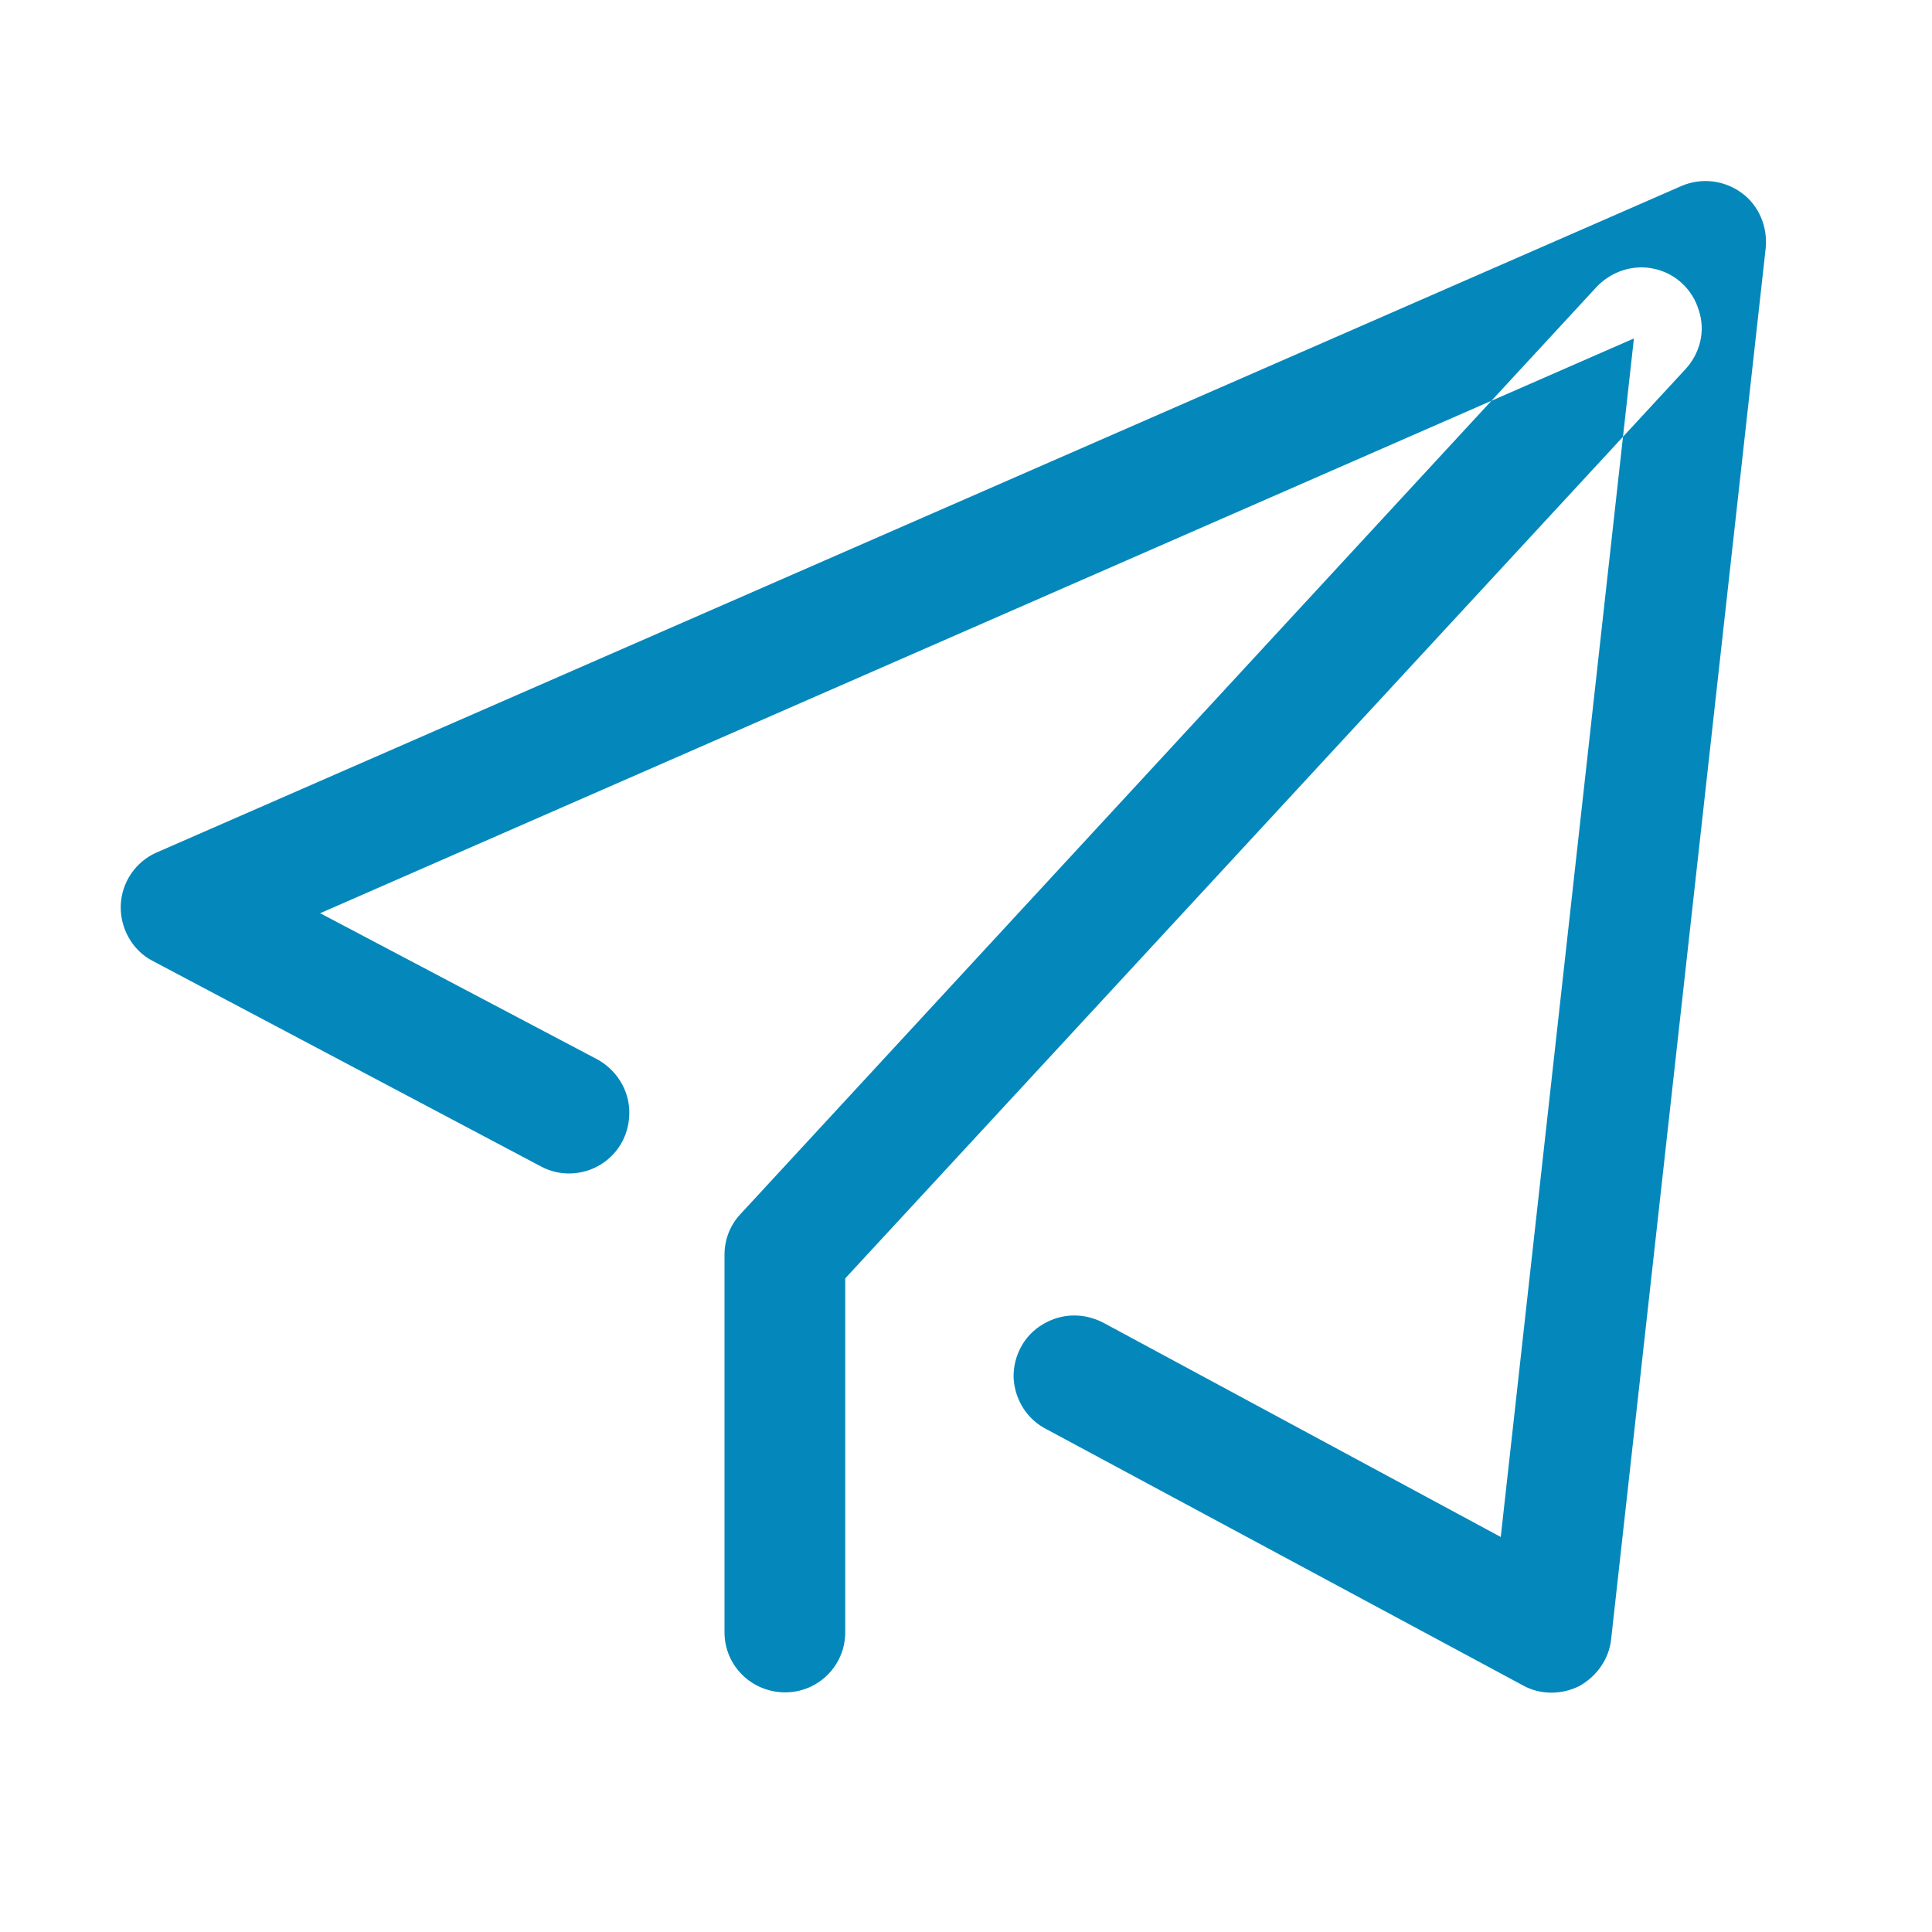 <svg xmlns="http://www.w3.org/2000/svg" xmlns:xlink="http://www.w3.org/1999/xlink" width="28" height="28" viewBox="0 0 28 28" fill="none"><g opacity="1" transform="translate(0 0)  rotate(0 14 14)"><path id="矩形" fill-rule="evenodd" style="fill:#000000" transform="translate(0 0)  rotate(0 14 14)" opacity="0" d="M0,28L28,28L28,0L0,0L0,28Z " /><path id="形状" fill-rule="evenodd" style="fill:#0488BB" transform="translate(1.75 2.625)  rotate(0 11.921 10.953)" opacity="1" d="M6.91 12.73L2.89 10.61L21.93 2.28L20 19.65L14.25 16.55C13.97 16.4 13.64 16.4 13.36 16.57C13.09 16.73 12.93 17.03 12.94 17.35C12.96 17.67 13.14 17.95 13.42 18.09L20.32 21.8C20.57 21.94 20.88 21.94 21.14 21.81C21.39 21.67 21.57 21.42 21.6 21.13L23.84 0.97C23.87 0.66 23.74 0.35 23.49 0.17C23.23 -0.02 22.9 -0.05 22.62 0.07L0.52 9.73C0.22 9.86 0.01 10.16 0 10.5C-0.01 10.83 0.17 11.15 0.46 11.3L6.09 14.28C6.37 14.43 6.7 14.41 6.96 14.25C7.23 14.08 7.38 13.79 7.37 13.47C7.36 13.16 7.18 12.88 6.91 12.73Z M10.5 15.902L22.68 2.722C22.89 2.492 22.97 2.172 22.87 1.872C22.78 1.572 22.54 1.342 22.23 1.272C21.93 1.202 21.61 1.302 21.39 1.532L8.98 14.972C8.83 15.132 8.75 15.342 8.75 15.562L8.75 21.032C8.75 21.512 9.14 21.902 9.63 21.902C10.11 21.902 10.5 21.512 10.5 21.032L10.5 15.902Z " /></g></svg>